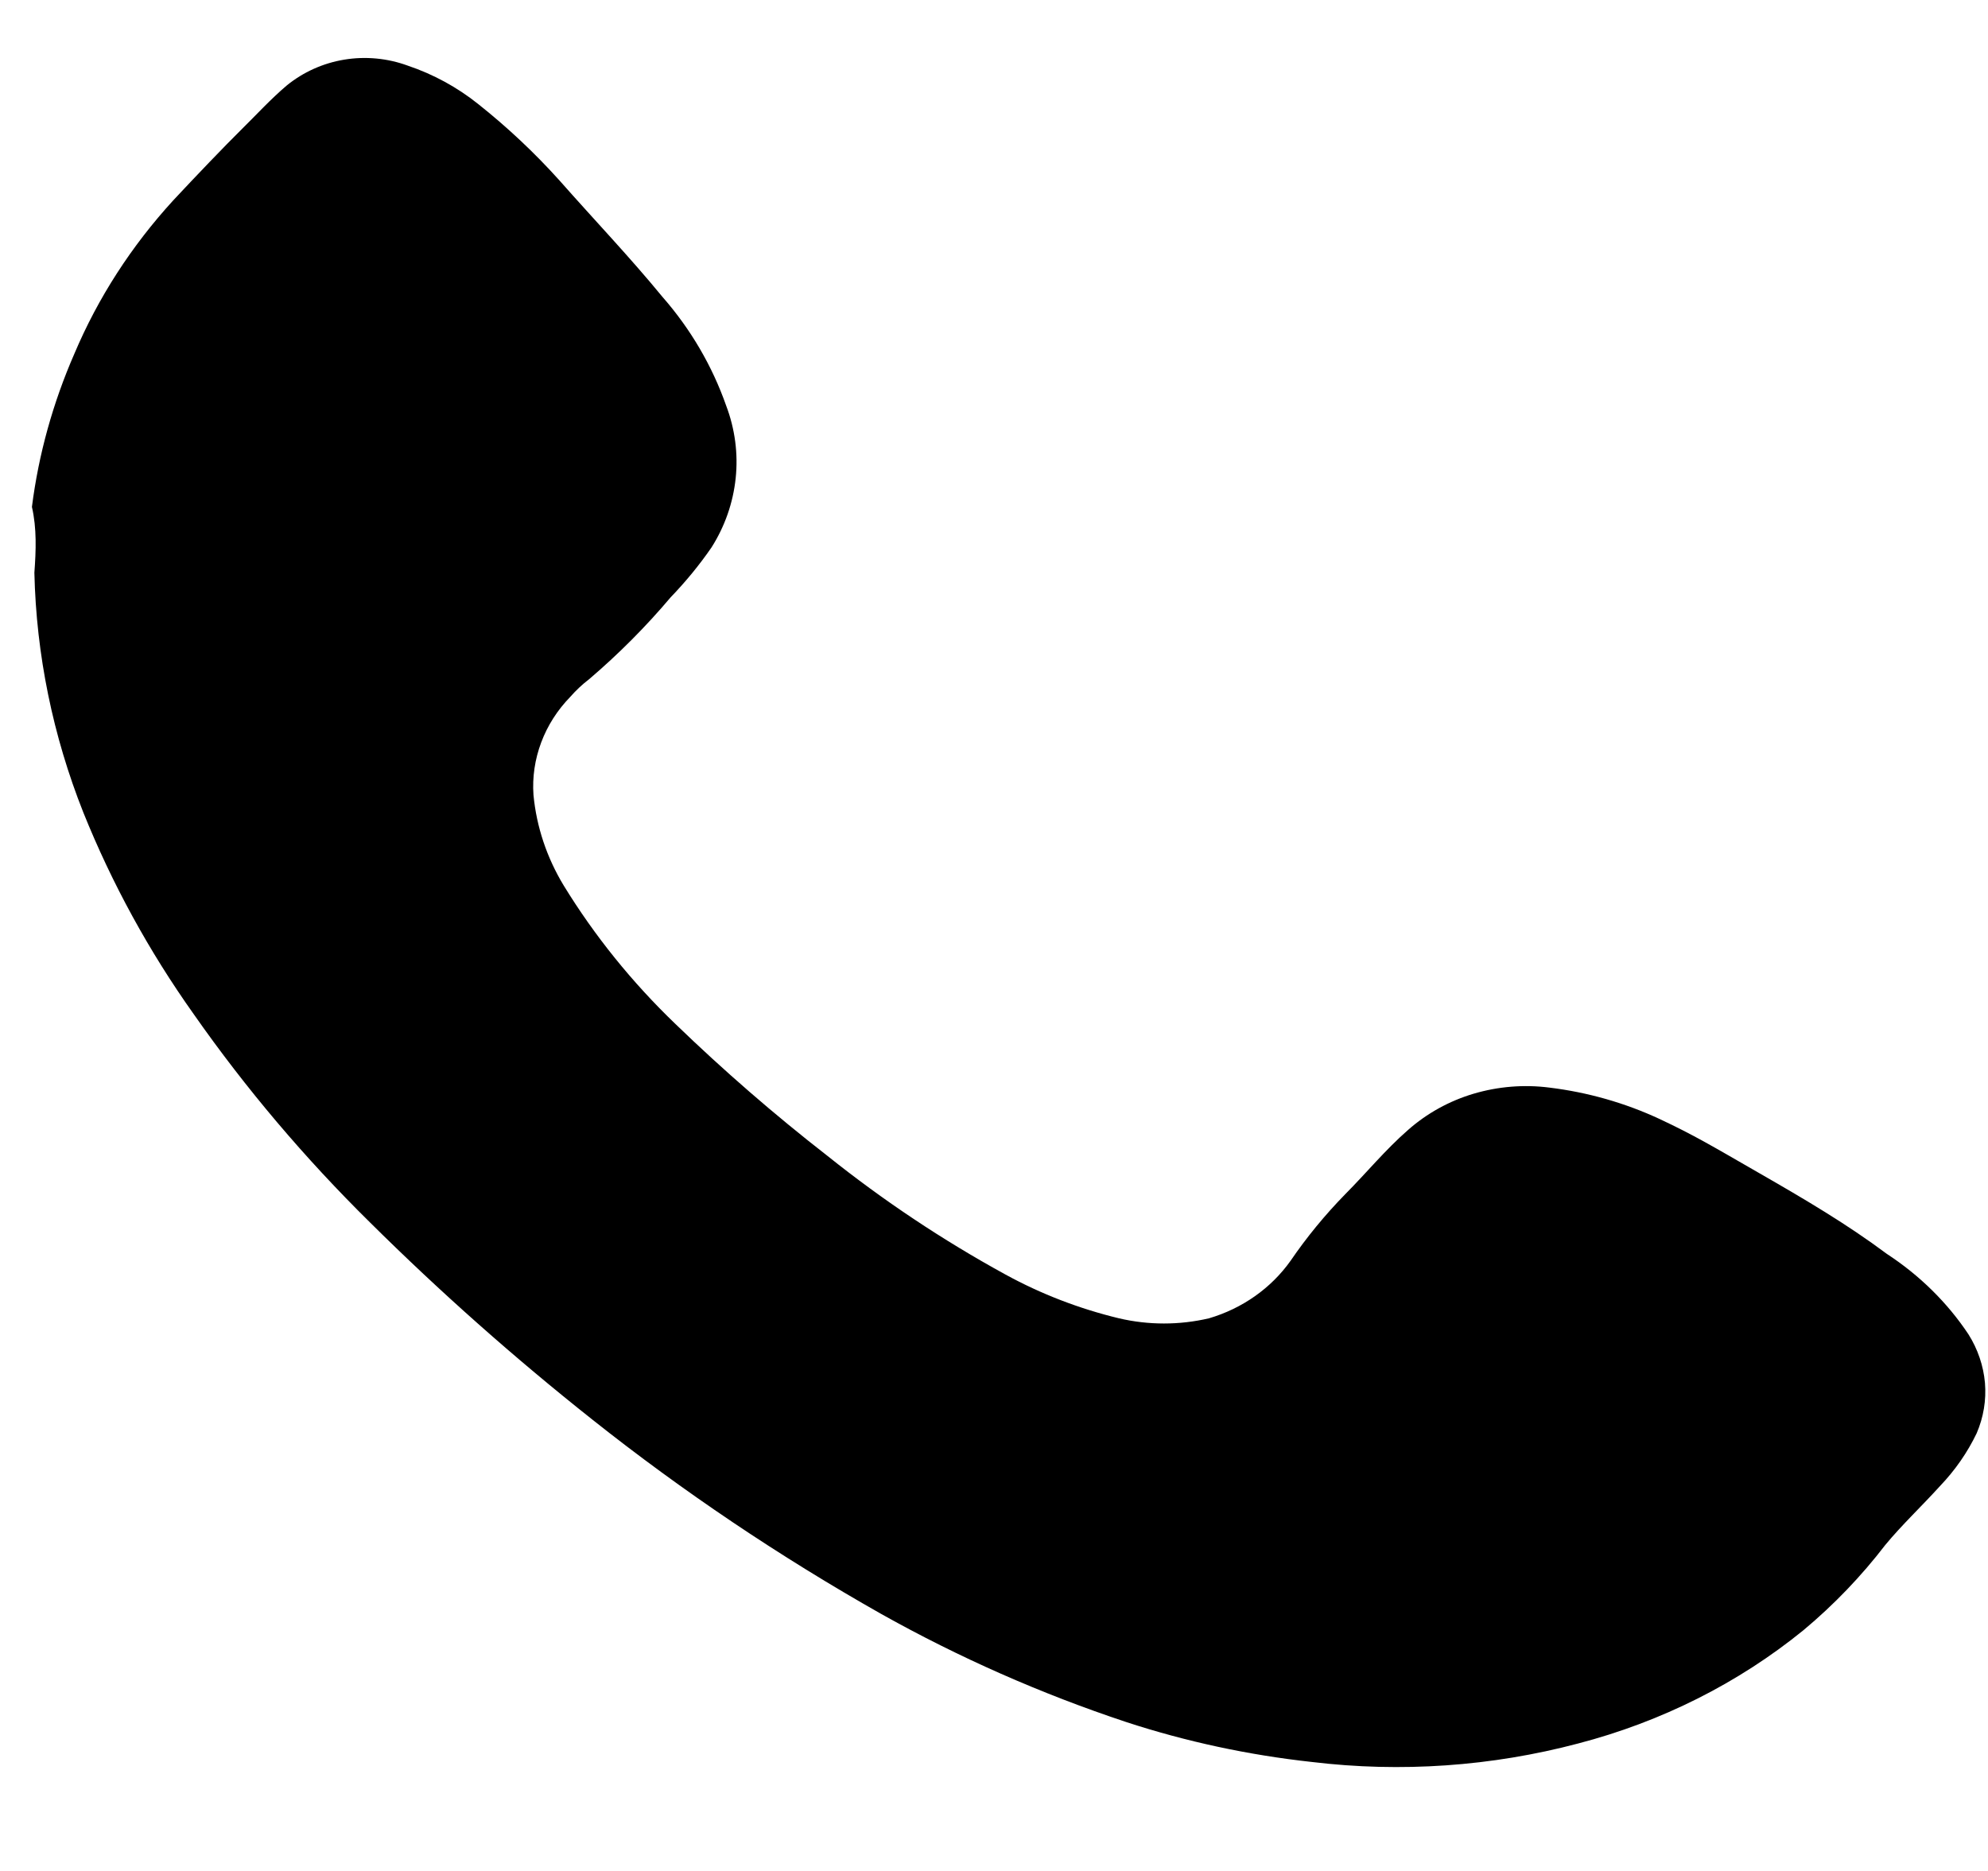 <svg width="17" height="16" viewBox="0 0 17 16" fill="none" xmlns="http://www.w3.org/2000/svg">
<path fill-rule="evenodd" clip-rule="evenodd" d="M0.294 4.898C0.31 5.599 0.452 6.292 0.713 6.949C0.957 7.555 1.273 8.133 1.656 8.672C2.101 9.308 2.606 9.904 3.165 10.455C3.764 11.049 4.398 11.611 5.064 12.139C5.84 12.755 6.667 13.311 7.537 13.803C8.201 14.175 8.903 14.485 9.632 14.727C10.146 14.895 10.678 15.009 11.218 15.068C11.98 15.16 12.755 15.106 13.495 14.91C14.206 14.725 14.865 14.394 15.422 13.941C15.683 13.723 15.917 13.479 16.121 13.213C16.261 13.043 16.435 12.879 16.589 12.709C16.718 12.574 16.824 12.422 16.903 12.257C16.962 12.12 16.986 11.973 16.974 11.826C16.961 11.68 16.913 11.538 16.833 11.411C16.653 11.14 16.415 10.906 16.135 10.723C15.793 10.468 15.437 10.258 15.038 10.029C14.64 9.8 14.487 9.708 14.193 9.57C13.897 9.432 13.578 9.341 13.25 9.301C13.033 9.273 12.812 9.291 12.602 9.353C12.393 9.415 12.202 9.521 12.042 9.662C11.847 9.832 11.686 10.029 11.504 10.212C11.331 10.389 11.174 10.58 11.036 10.782C10.87 11.016 10.624 11.19 10.338 11.274C10.085 11.333 9.822 11.333 9.569 11.274C9.229 11.192 8.902 11.066 8.599 10.9C8.06 10.605 7.551 10.265 7.076 9.885C6.621 9.531 6.188 9.155 5.777 8.758C5.406 8.402 5.084 8.003 4.82 7.572C4.676 7.334 4.588 7.071 4.562 6.799C4.551 6.646 4.574 6.493 4.628 6.349C4.682 6.205 4.766 6.073 4.876 5.96C4.924 5.905 4.978 5.854 5.037 5.809C5.289 5.594 5.523 5.359 5.735 5.108C5.863 4.975 5.98 4.833 6.084 4.682C6.199 4.501 6.269 4.299 6.291 4.089C6.313 3.88 6.285 3.668 6.21 3.47C6.091 3.131 5.907 2.815 5.665 2.539C5.386 2.199 5.085 1.884 4.785 1.544C4.572 1.307 4.339 1.088 4.087 0.888C3.909 0.746 3.706 0.635 3.486 0.561C3.314 0.498 3.126 0.48 2.944 0.51C2.762 0.54 2.592 0.617 2.452 0.731C2.313 0.849 2.194 0.98 2.061 1.111C1.928 1.242 1.67 1.511 1.481 1.714C1.124 2.104 0.838 2.547 0.636 3.025C0.453 3.444 0.33 3.885 0.273 4.335C0.315 4.518 0.308 4.708 0.294 4.898Z" fill="black"/>
</svg>
